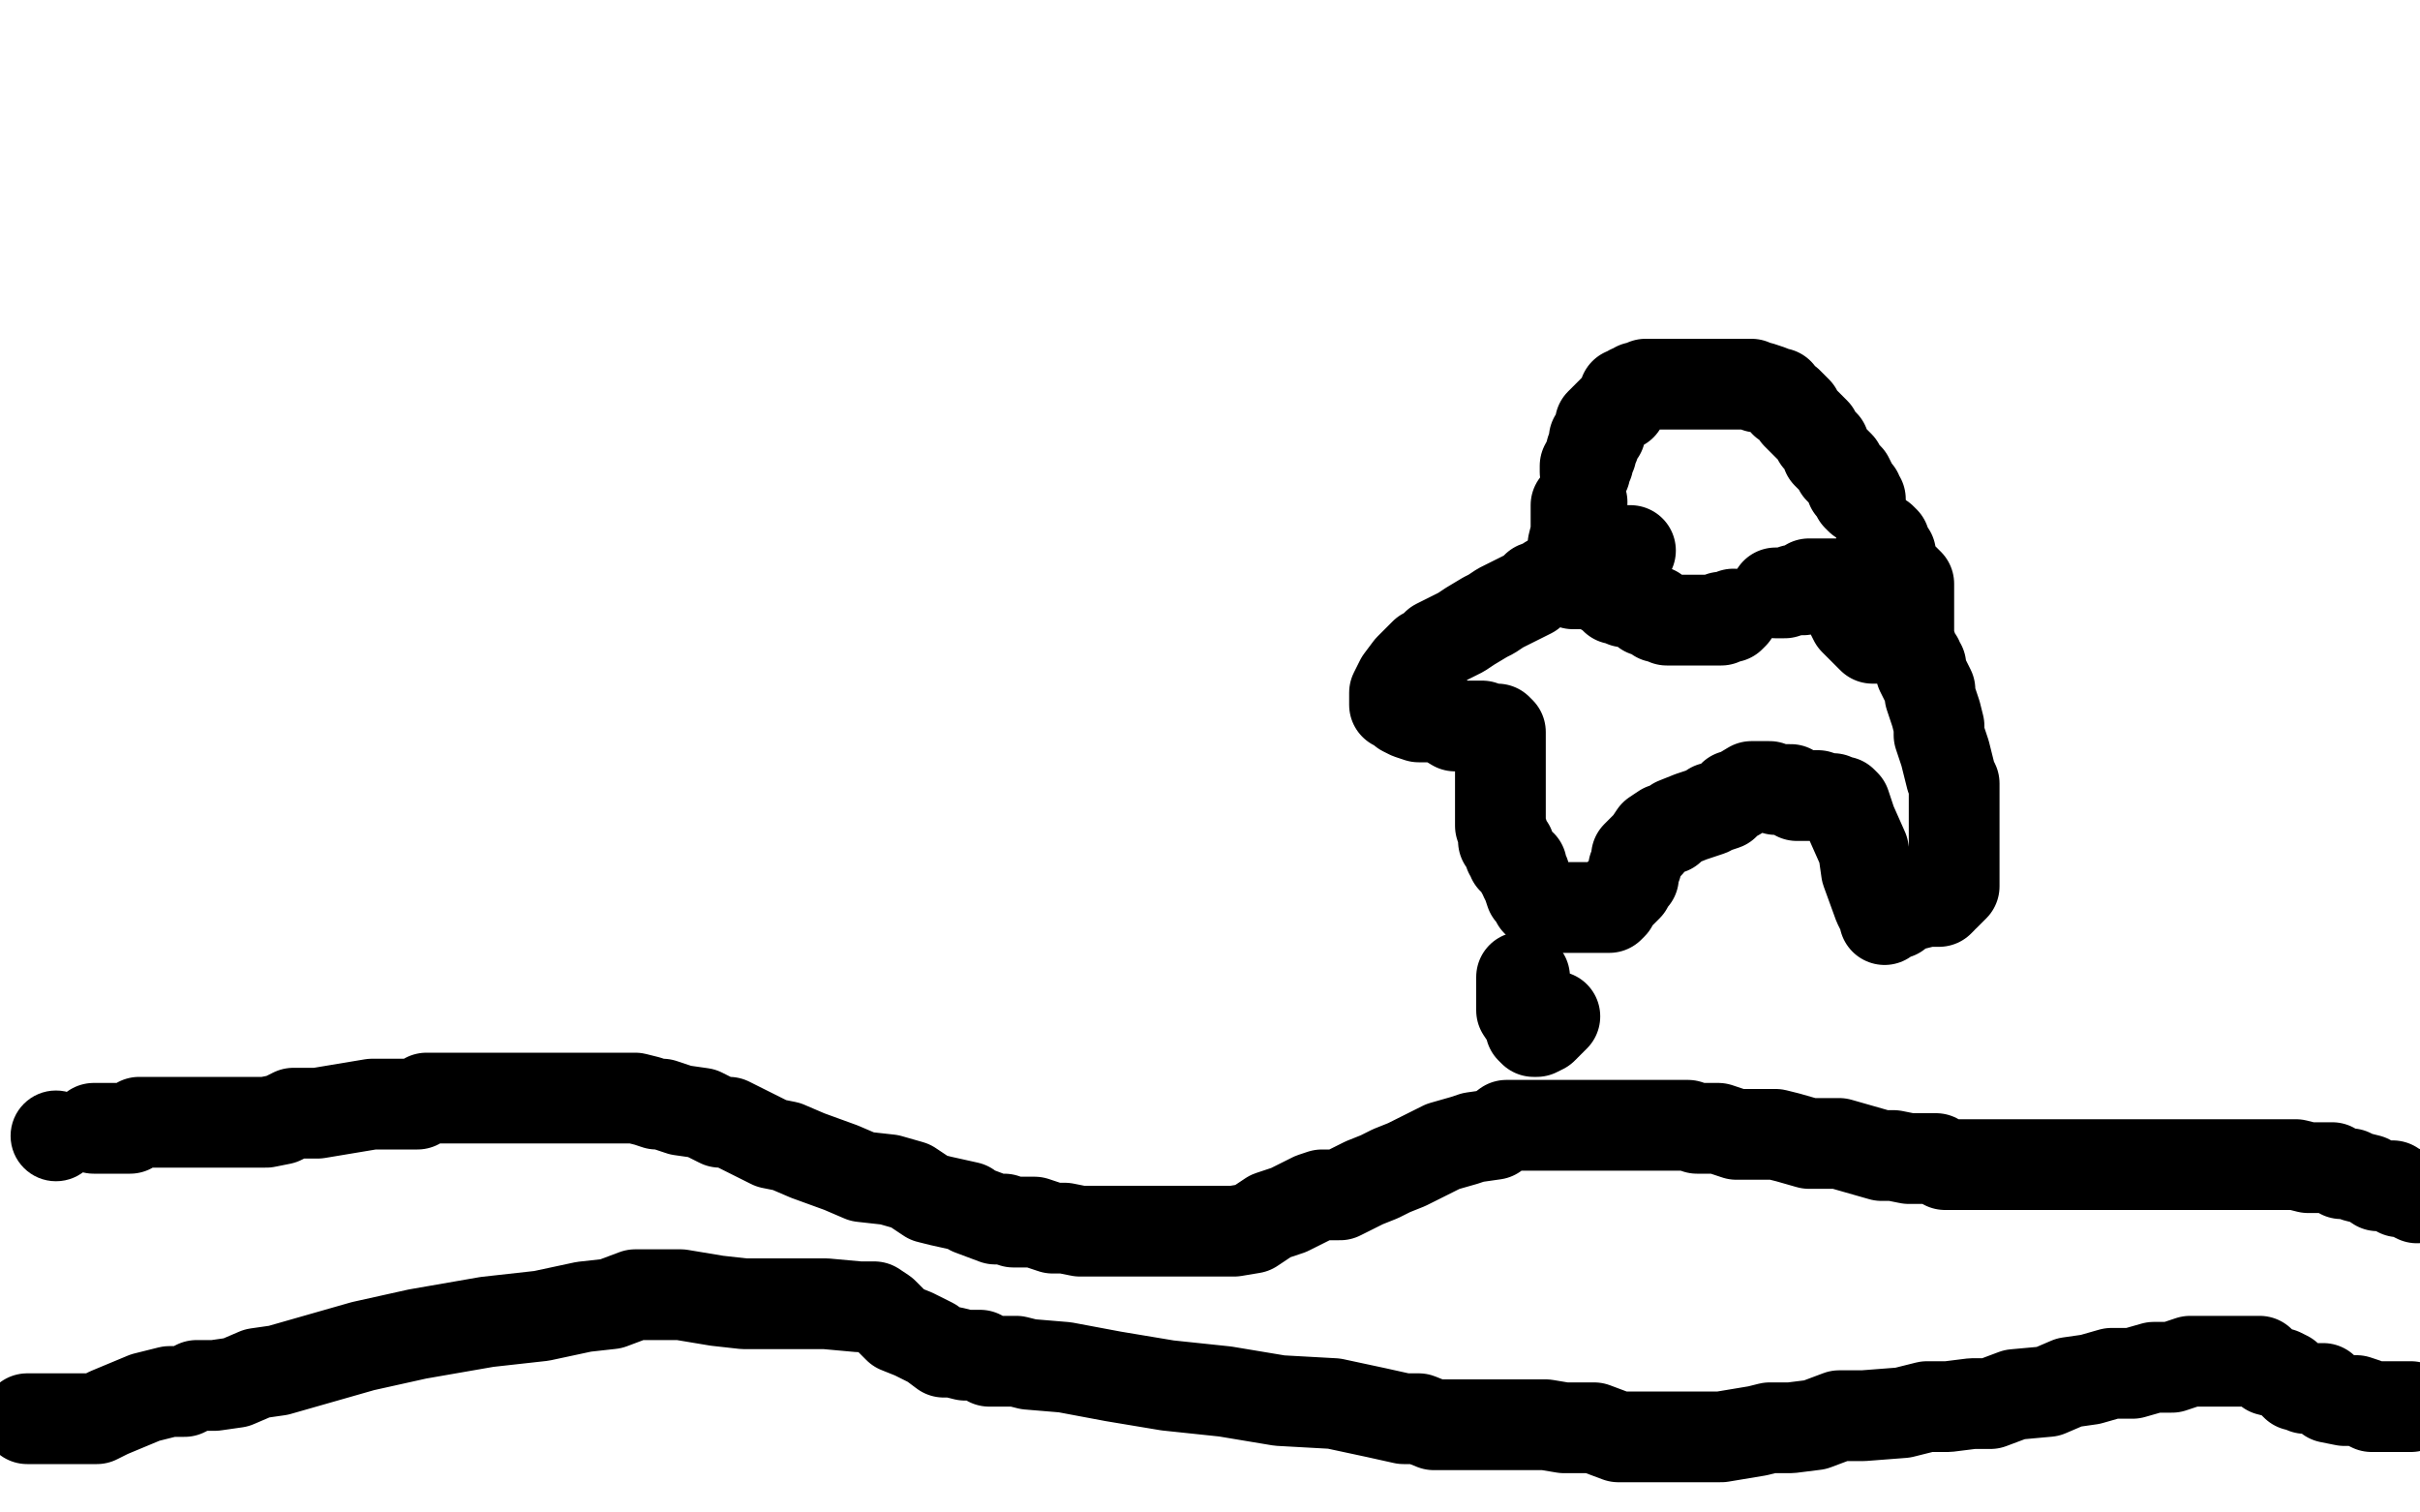 <?xml version="1.0" standalone="no"?>
<!DOCTYPE svg PUBLIC "-//W3C//DTD SVG 1.1//EN"
"http://www.w3.org/Graphics/SVG/1.1/DTD/svg11.dtd">

<svg width="800" height="500" version="1.1" xmlns="http://www.w3.org/2000/svg" xmlns:xlink="http://www.w3.org/1999/xlink" style="stroke-antialiasing: false"><desc>This SVG has been created on https://colorillo.com/</desc><rect x='0' y='0' width='800' height='500' style='fill: rgb(255,255,255); stroke-width:0' /><circle cx="18.5" cy="375.5" r="15" style="fill: #000000; stroke-antialiasing: false; stroke-antialias: 0; opacity: 1.0"/>
<polyline points="31,373 32,373 32,373 34,373 34,373 35,373 35,373 37,373 39,373 43,373 46,371 50,371 56,371 61,371 67,371 73,371 75,371 78,371 81,371 82,371 85,371 88,371 93,370 95,369 97,368 99,368 100,368 102,368 103,368 105,368 111,367 123,365 135,365 138,365 141,363 142,363 144,363 145,363 147,363 148,363 151,363 167,363 183,363 194,363 201,363 204,363 205,363 206,363 207,363 210,363 214,364 217,365 219,365 225,367 232,368 238,371 241,371 247,374 255,378 260,379 267,382 278,386 285,389 294,390 301,392 307,396 311,397 320,399 321,400 329,403 332,403 335,404 338,404 342,404 348,406 352,406 357,407 363,407 370,407 377,407 384,407 390,407 394,407 399,407 403,407 408,407 414,406 420,402 426,400 434,396 437,395 443,395 447,393 451,391 456,389 460,387 465,385 471,382 477,379 484,377 487,376 494,375 498,372 499,372 501,372 503,372 504,372 506,372 507,372 510,372 513,372 518,372 526,372 535,372 545,372 552,372 557,372 558,372 561,373 564,373 568,373 574,375 580,375 587,375 591,376 598,378 603,378 608,378 615,380 622,382 626,382 631,383 633,383 634,383 637,383 640,383 643,385 646,385 650,385 655,385 659,385 664,385 668,385 674,385 676,385 683,385 687,385 694,385 703,385 708,385 715,385 722,385 729,385 733,385 738,385 742,385 745,385 747,385 750,385 753,385 756,385 759,385 763,386 765,386 771,386 774,388 777,388 779,389 783,390 786,392 788,392 791,392 792,393 793,394 795,394 797,395 799,396" style="fill: none; stroke: #000000; stroke-width: 30; stroke-linejoin: round; stroke-linecap: round; stroke-antialiasing: false; stroke-antialias: 0; opacity: 1.0"/>
<polyline points="9,469 10,469 10,469 11,469 11,469 13,469 13,469 20,469 20,469 26,469 26,469 32,469 32,469 36,467 36,467 48,462 56,460 61,460 63,459 65,458 67,458 71,458 78,457 85,454 92,453 106,449 120,445 138,441 161,437 179,435 193,432 202,431 210,428 213,428 216,428 219,428 221,428 225,428 237,430 246,431 259,431 273,431 284,432 289,432 292,434 293,435 294,436 297,439 302,441 308,444 312,447 315,447 319,448 324,448 327,450 328,450 330,450 331,450 333,450 336,450 340,451 352,452 368,455 386,458 405,460 423,463 441,464 455,467 464,469 469,469 474,471 478,471 481,471 485,471 490,471 494,471 500,471 504,471 511,471 517,472 522,472 527,472 535,475 542,475 547,475 553,475 557,475 561,475 563,475 566,475 569,475 575,474 581,473 585,472 592,472 600,471 608,468 616,468 629,467 637,465 644,465 652,464 658,464 666,461 677,460 684,457 691,456 698,454 705,454 712,452 718,452 724,450 730,450 734,450 738,450 740,450 741,450 743,450 744,450 747,450 748,451 750,453 754,454 756,455 757,456 758,457 759,458 760,458 762,459 763,459 766,459 768,459 770,462 775,463 779,463 782,464 784,465 791,465 794,465 797,465" style="fill: none; stroke: #000000; stroke-width: 30; stroke-linejoin: round; stroke-linecap: round; stroke-antialiasing: false; stroke-antialias: 0; opacity: 1.0"/>
<polyline points="524,156 524,154 524,154 525,153 525,153 525,152 525,152 526,150 526,150 526,149 526,149 527,147 527,147 527,146 527,145 528,144 529,143 529,142 529,140 530,139 531,138 532,137 533,136 534,135 535,134 536,134 537,130 538,130 539,129 540,129 541,128 542,128 543,128 544,127 545,127 546,127 548,127 549,127 551,127 552,127 554,127 555,127 557,127 558,127 561,127 566,127 569,127 572,127 573,127 575,127 576,127 579,127 581,128 582,128 585,129 587,130 588,130 590,133 591,133 592,134 593,135 594,136 594,137 595,138 596,139 598,141 600,143 601,145 602,146 603,147 604,150 605,151 606,152 608,154 608,155 609,156 611,158 612,160 612,161 614,163 614,164 615,165" style="fill: none; stroke: #000000; stroke-width: 30; stroke-linejoin: round; stroke-linecap: round; stroke-antialiasing: false; stroke-antialias: 0; opacity: 1.0"/>
<polyline points="523,166 521,167 521,167 521,169 521,169 521,173 521,173 521,176 521,176 520,180 520,180 520,181 520,181 520,184 520,184 520,188 520,189 520,191 520,192 520,193 521,193 522,193 523,193 525,193 526,193 528,193 530,195 531,195 532,196 534,198 535,198 537,199 538,199 540,199 543,201 544,202 546,202 547,202 548,204 549,204 551,205 552,205 554,205 557,205 558,205 560,205 561,205 563,205 564,205 565,205 566,205 567,205 568,205 569,205 569,204 571,204 572,204 573,203" style="fill: none; stroke: #000000; stroke-width: 30; stroke-linejoin: round; stroke-linecap: round; stroke-antialiasing: false; stroke-antialias: 0; opacity: 1.0"/>
<polyline points="587,196 589,196 589,196 590,196 590,196 593,195 593,195 595,195 595,195 596,195 596,195 598,193 598,193 599,193 601,193 602,193 603,193 604,193 608,193 608,194 608,195 610,199 612,200 612,203 613,205 614,206 616,208 617,209 618,210 619,211 622,211 624,211 625,211 627,211 628,211 630,211 631,211 631,209 631,208 631,206 631,205 631,203 631,202 631,200 631,199 631,196 631,194 631,193 630,192 629,191 628,191 627,190 626,189 626,188 625,185 625,183 624,182 623,181 623,180 623,179 622,178 622,180 622,181 622,183 622,184 623,187 623,189 623,190 623,192 623,195 623,196 625,197 625,198 626,201 626,203 627,208 628,209 629,210 630,211 631,212 632,214 632,216 633,217 634,218 634,219 635,220 635,222 636,224 637,226 638,228 638,230 640,236 641,240 641,243 643,249 644,253 645,257 646,259 646,261 646,262 646,264 646,267 646,271 646,277 646,282 646,285 646,290 646,293 644,295 643,296 642,296 642,297 641,298 640,298 639,298 637,298 633,299 631,299 629,300 628,301 627,302 625,302 624,303 623,304 623,303 622,301 621,299 617,288 616,281 612,272 611,269 610,266 609,265 608,265 607,265 606,264 605,264 604,264 601,263 599,263 597,263 594,263 592,261 591,261 590,261 588,261 587,261 585,260 584,260 582,260 581,260 580,260 579,260 574,263 573,263 570,266 567,267 566,267 565,268 562,269 559,270 554,272 552,274 551,274 550,274 547,276 545,279 543,281 541,283 541,286 540,287 540,289 540,290 539,291 538,293 537,294 535,296 533,298 533,299 532,300 531,300 530,300 528,300 524,300 523,300 521,300 520,300 519,300 518,300 517,300 516,300 515,300 513,300 512,300 511,300 509,299 508,298 507,296 506,295 505,292 504,290 504,289 503,288 503,286 500,284 500,283 499,282 499,280 497,278 497,277 497,276 496,273 496,271 496,270 496,268 496,267 496,265 496,264 496,263 496,262 496,259 496,256 496,255 496,252 496,250 496,247 496,246 496,244 496,243 496,242 495,241 494,241 492,241 490,240 488,240 481,240 476,237 469,237 466,236 464,235 463,234 462,233 461,233 461,232 461,229 462,227 463,225 466,221 468,219 470,217 471,216 473,215 475,213 479,211 483,209 486,207 491,204 493,203 496,201 498,200 502,198 506,196 508,194 511,193 512,192 515,191 517,189 520,189 524,188 528,185 532,184 534,183 537,182 539,182" style="fill: none; stroke: #000000; stroke-width: 30; stroke-linejoin: round; stroke-linecap: round; stroke-antialiasing: false; stroke-antialias: 0; opacity: 1.0"/>
<polyline points="504,323 503,323 503,323 503,325 503,325 503,326 503,326 503,328 503,328 503,330 503,330 503,331 503,331 503,333 503,333 503,334 505,337 506,338 506,339 506,340 507,341 508,341 510,340 512,338 513,337 514,336" style="fill: none; stroke: #000000; stroke-width: 30; stroke-linejoin: round; stroke-linecap: round; stroke-antialiasing: false; stroke-antialias: 0; opacity: 1.0"/>
</svg>
